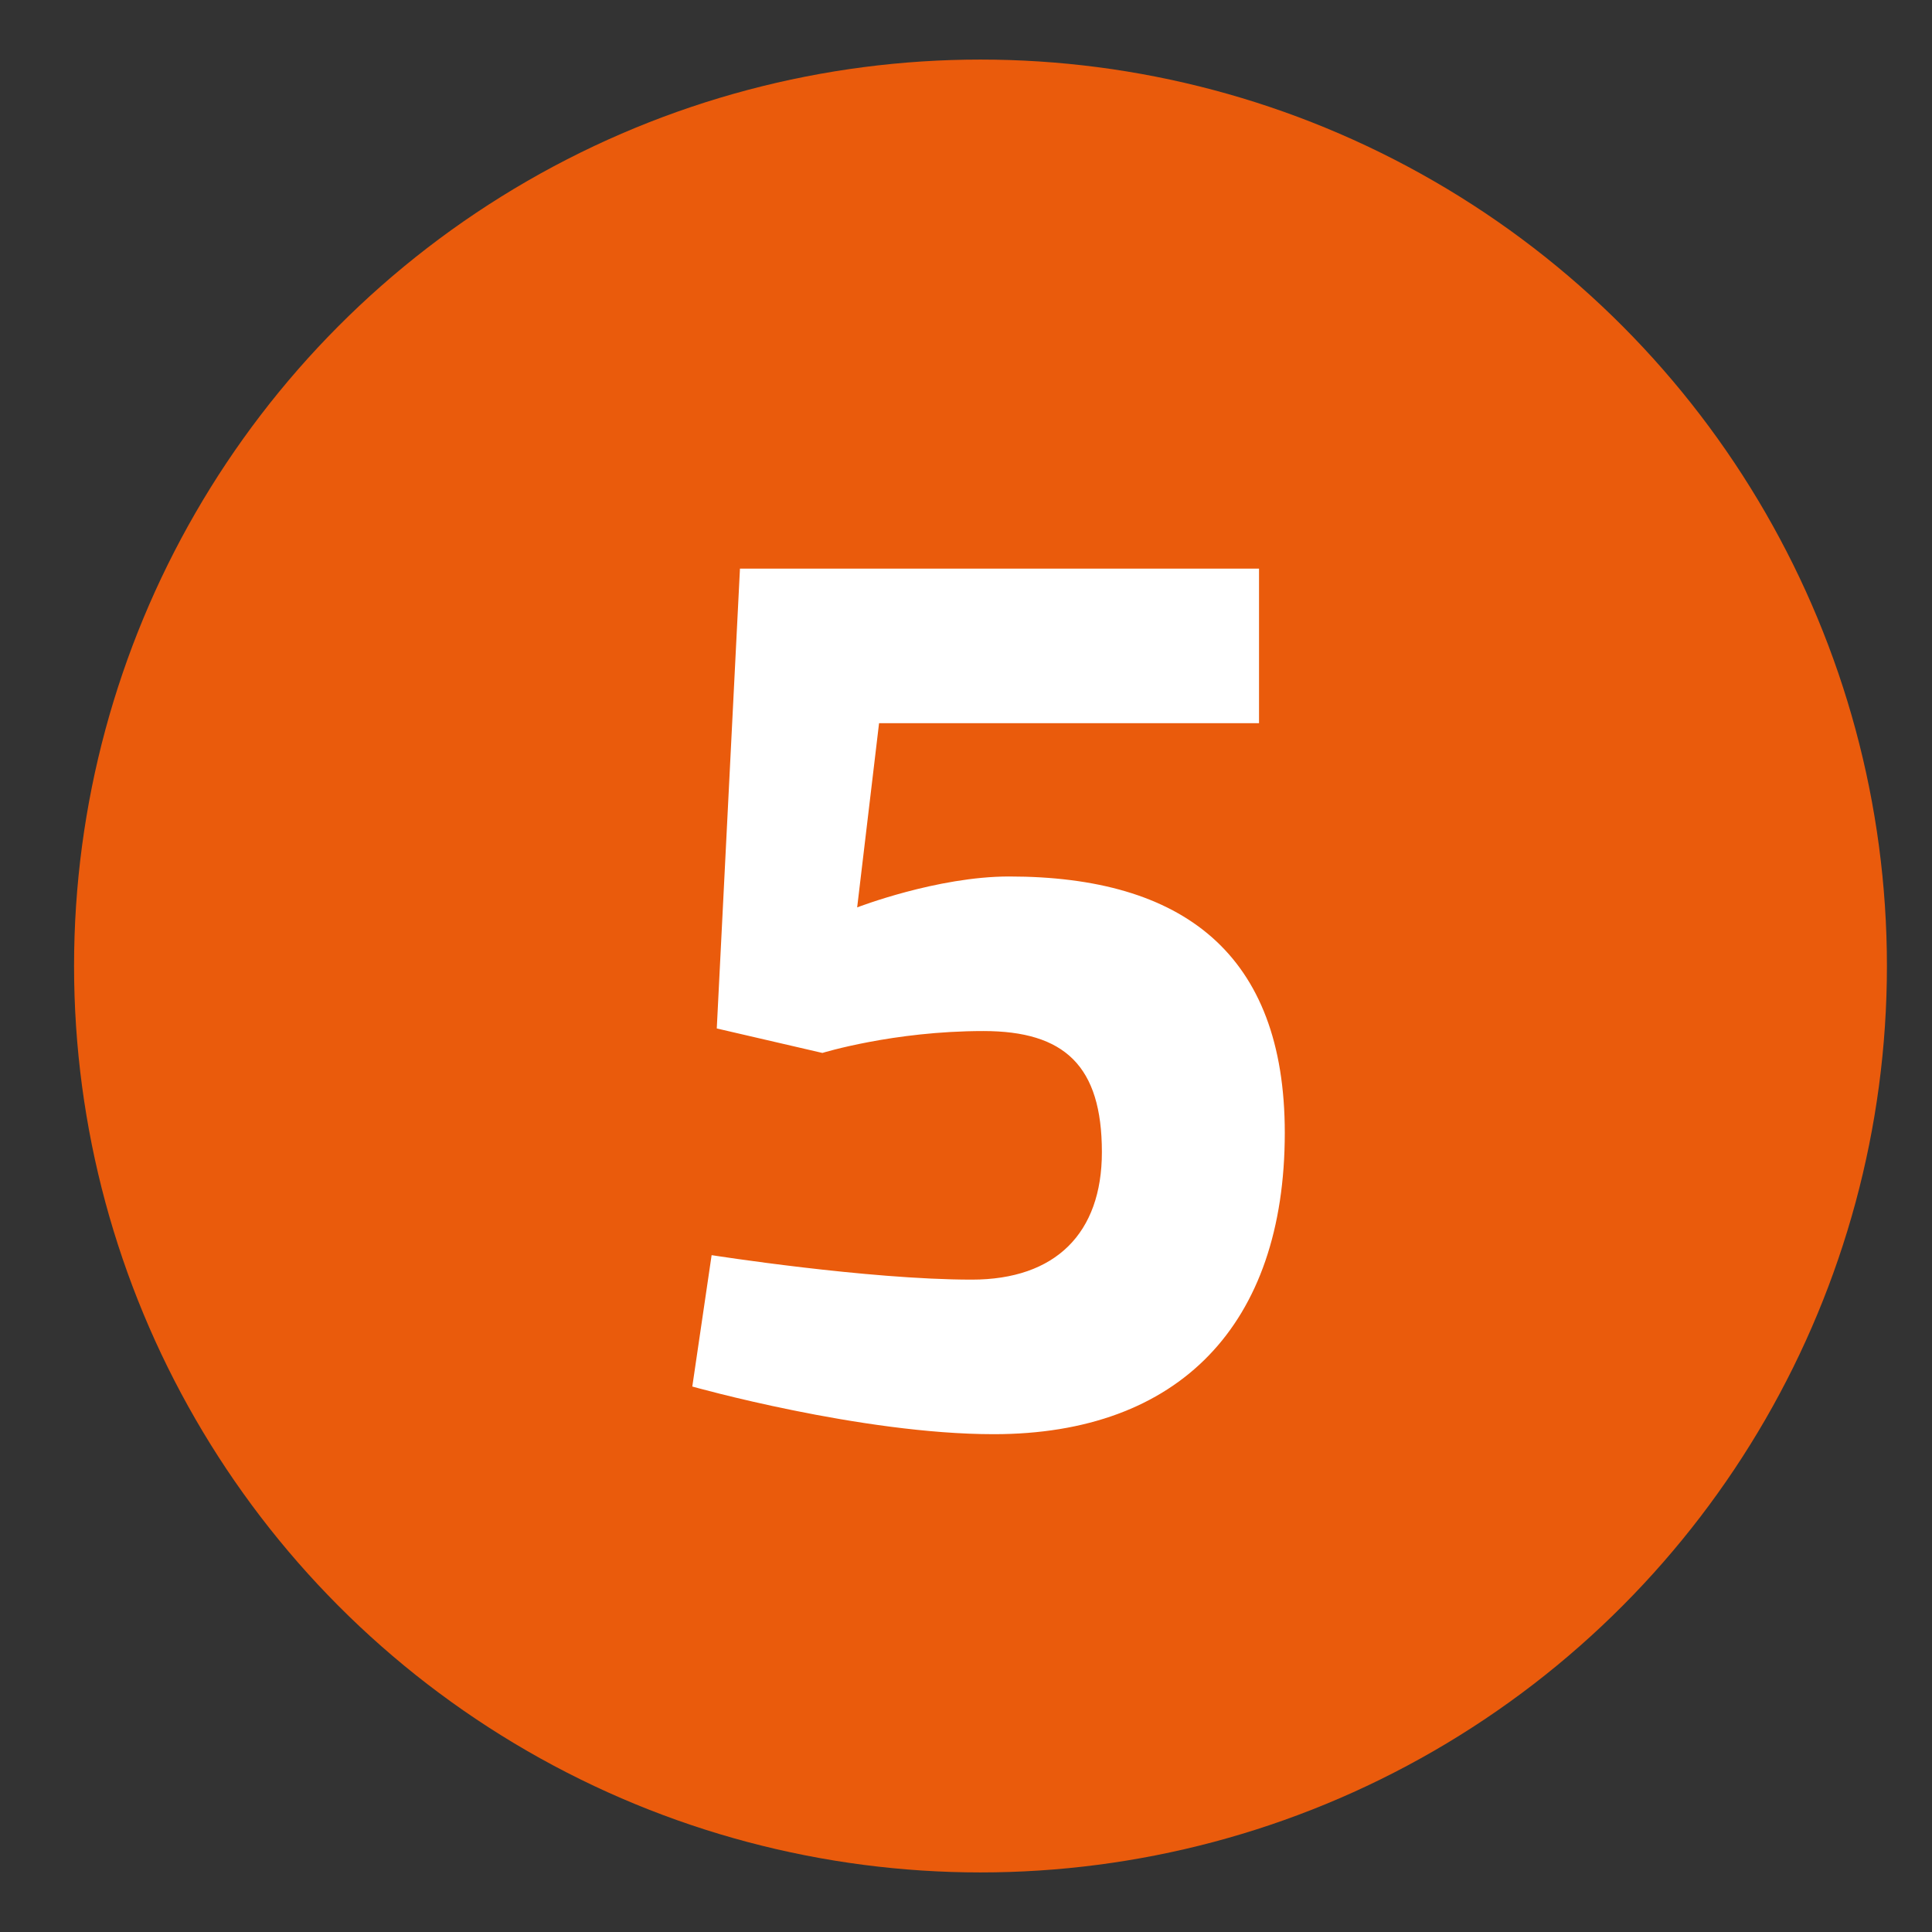 <svg xmlns="http://www.w3.org/2000/svg" xmlns:xlink="http://www.w3.org/1999/xlink" id="Ebene_1" x="0px" y="0px" viewBox="0 0 600 600" style="enable-background:new 0 0 600 600;" xml:space="preserve"><rect x="0" y="0" width="600" height="600" fill="#333333" stroke="none"/><style type="text/css">	.st0{fill:#FFFFFF;}	.st1{fill:#EA5B0C;}</style><g>	<circle class="st1" cx="304.5" cy="300" r="281.5"></circle></g><g>	<path class="st0" d="M391,176.6v48H273l-6.8,57.2c0,0,24.8-9.6,47.2-9.6c54,0,85.6,24,85.6,79.6c0,59.6-32.8,93.6-90.4,93.6  c-41.2,0-93.6-14.8-93.6-14.8l6-40.8c0,0,48.4,7.6,80.8,7.6c26,0,40.4-14.4,40.4-39.6c0-26.8-11.6-37.6-36.8-37.6  c-28,0-50,6.8-50,6.8l-32.8-7.6l7.2-142.8H391z"></path></g></svg>